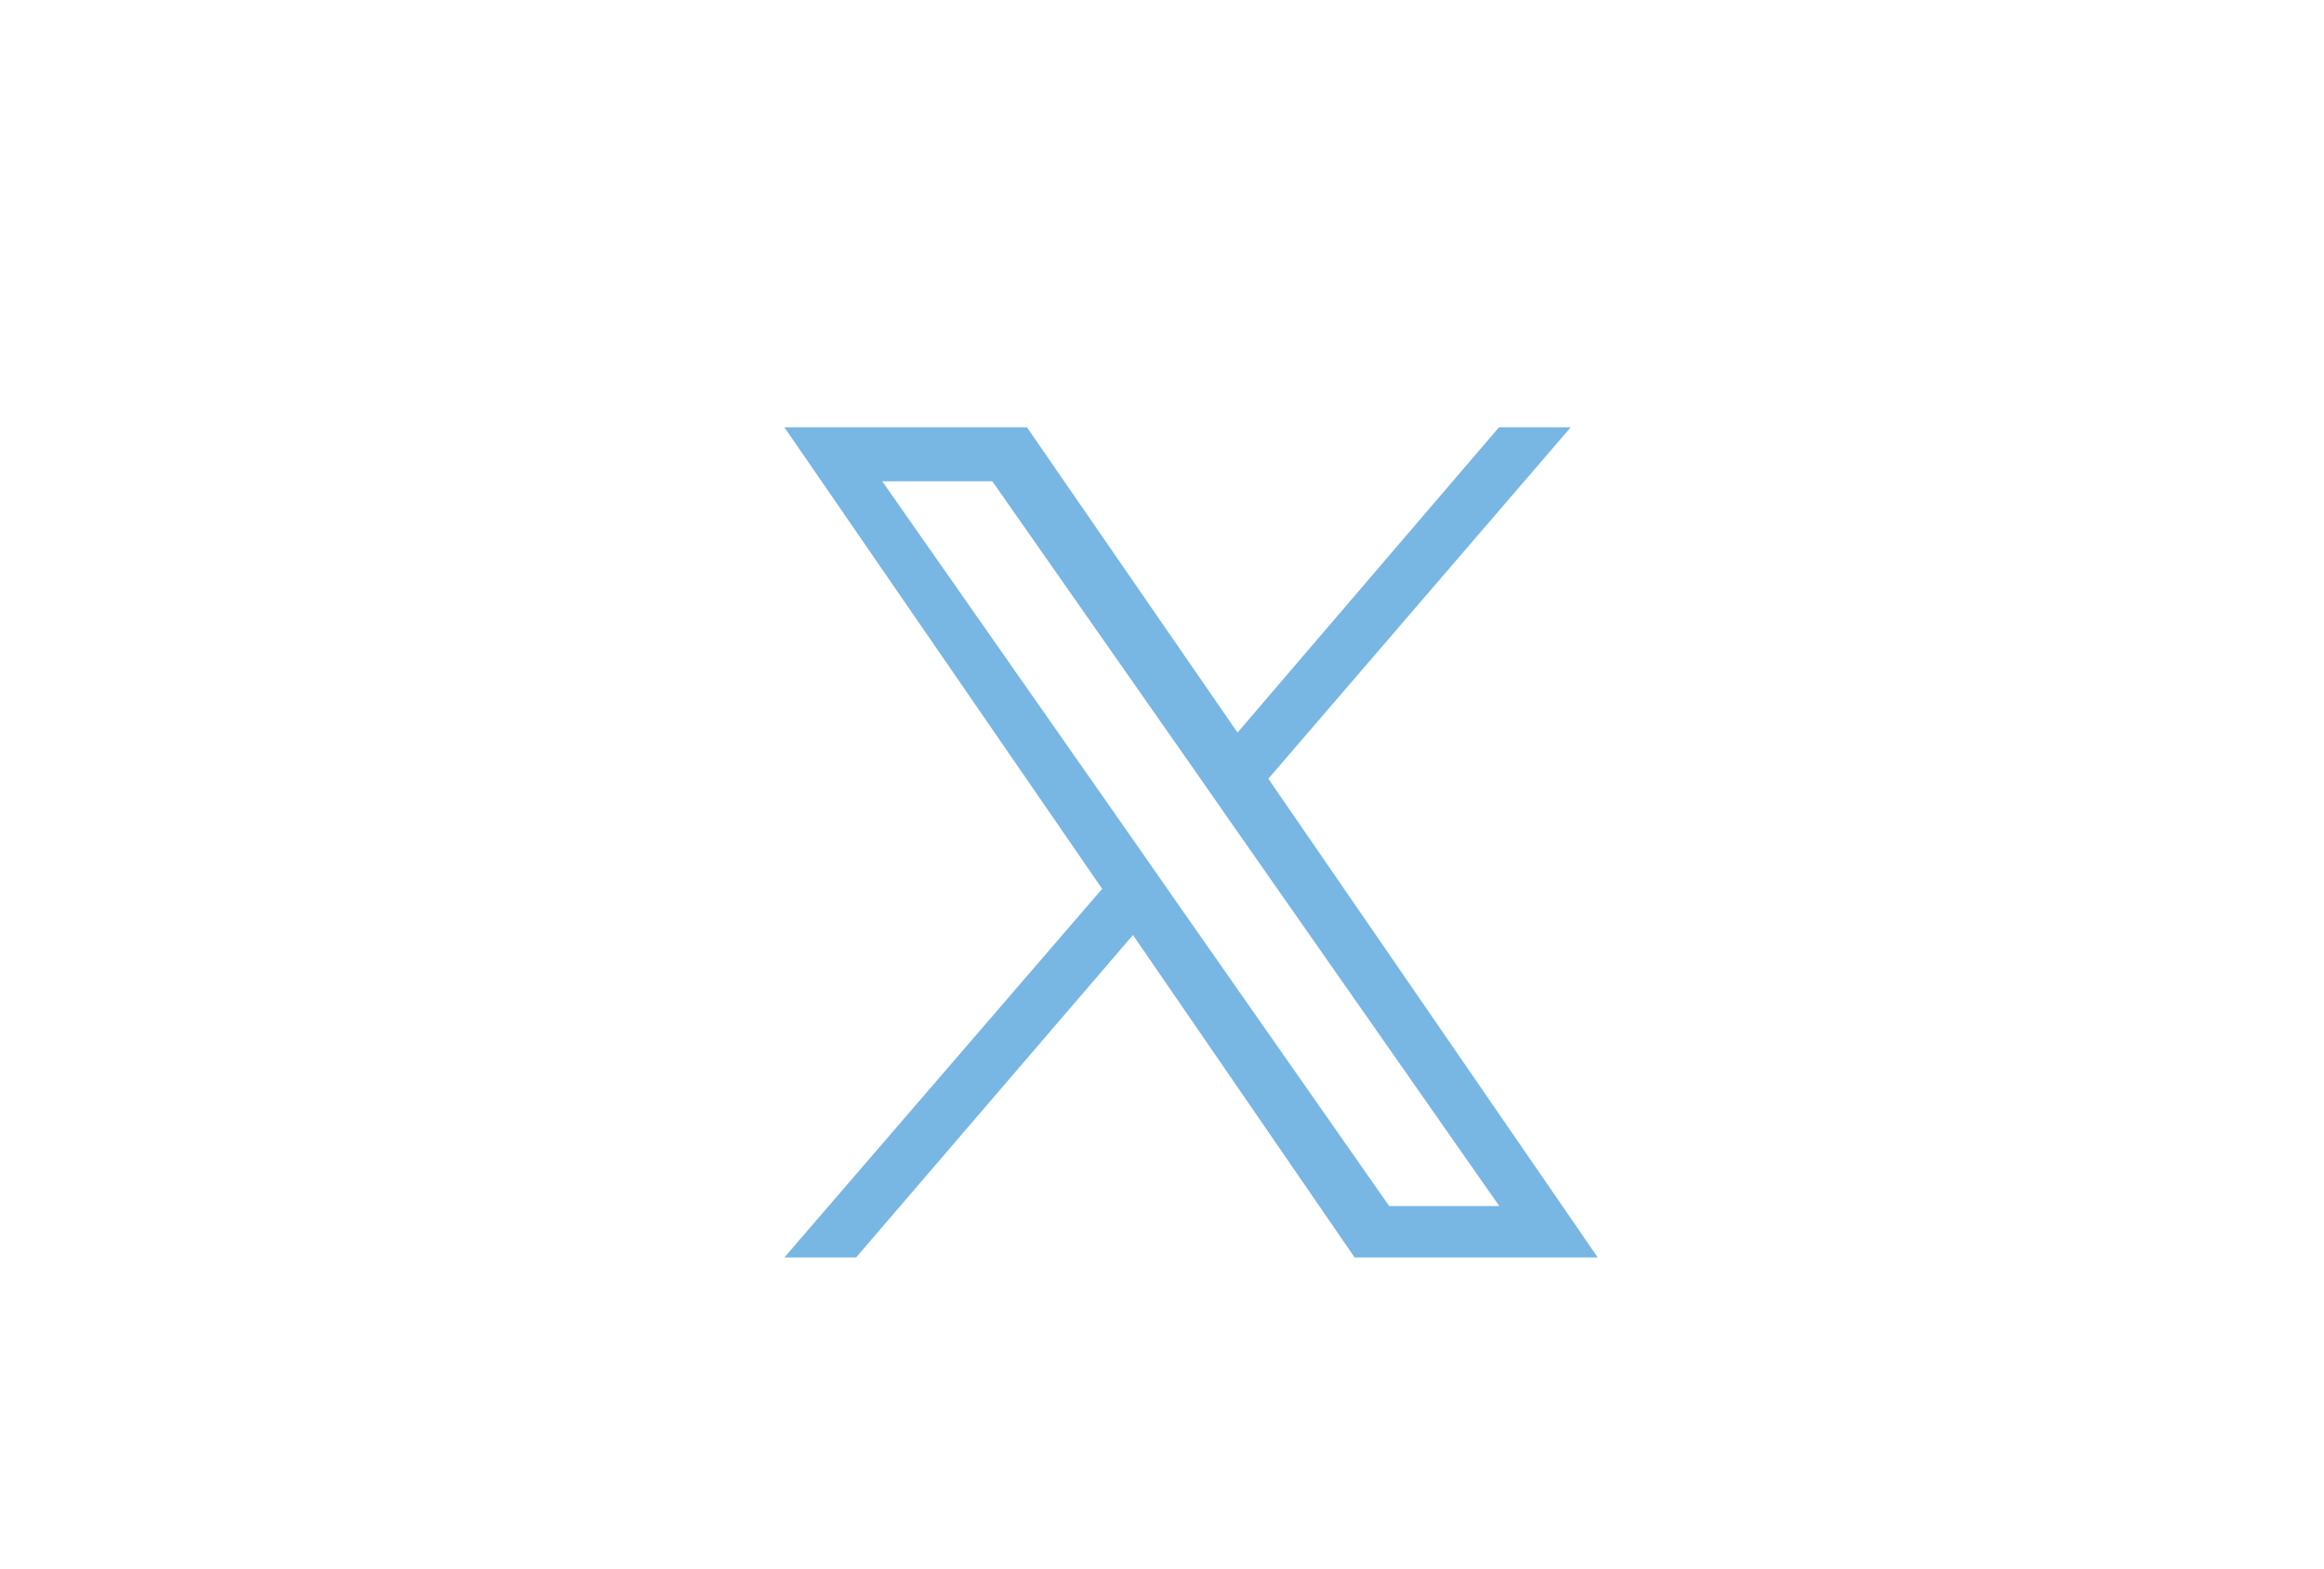 <svg xmlns="http://www.w3.org/2000/svg" viewBox="0 0 80 54"><g id="Layer_2" data-name="Layer 2"><g id="Layer_1-2" data-name="Layer 1"><rect x="19.54" y="7.48" width="34.99" height="34.99" fill="none"/><rect width="80" height="54" fill="none"/><path d="M43.66,26.81l10.41-12.1H51.6l-9,10.51L35.35,14.71H27L37.94,30.6,27,43.29h2.47L39,32.19l7.63,11.1H55L43.66,26.81Zm-3.38,3.93-1.1-1.58L30.37,16.57h3.79l7.11,10.16,1.1,1.58,9.24,13.21H47.82L40.28,30.74Z" fill="#78b6e4"/></g></g></svg>